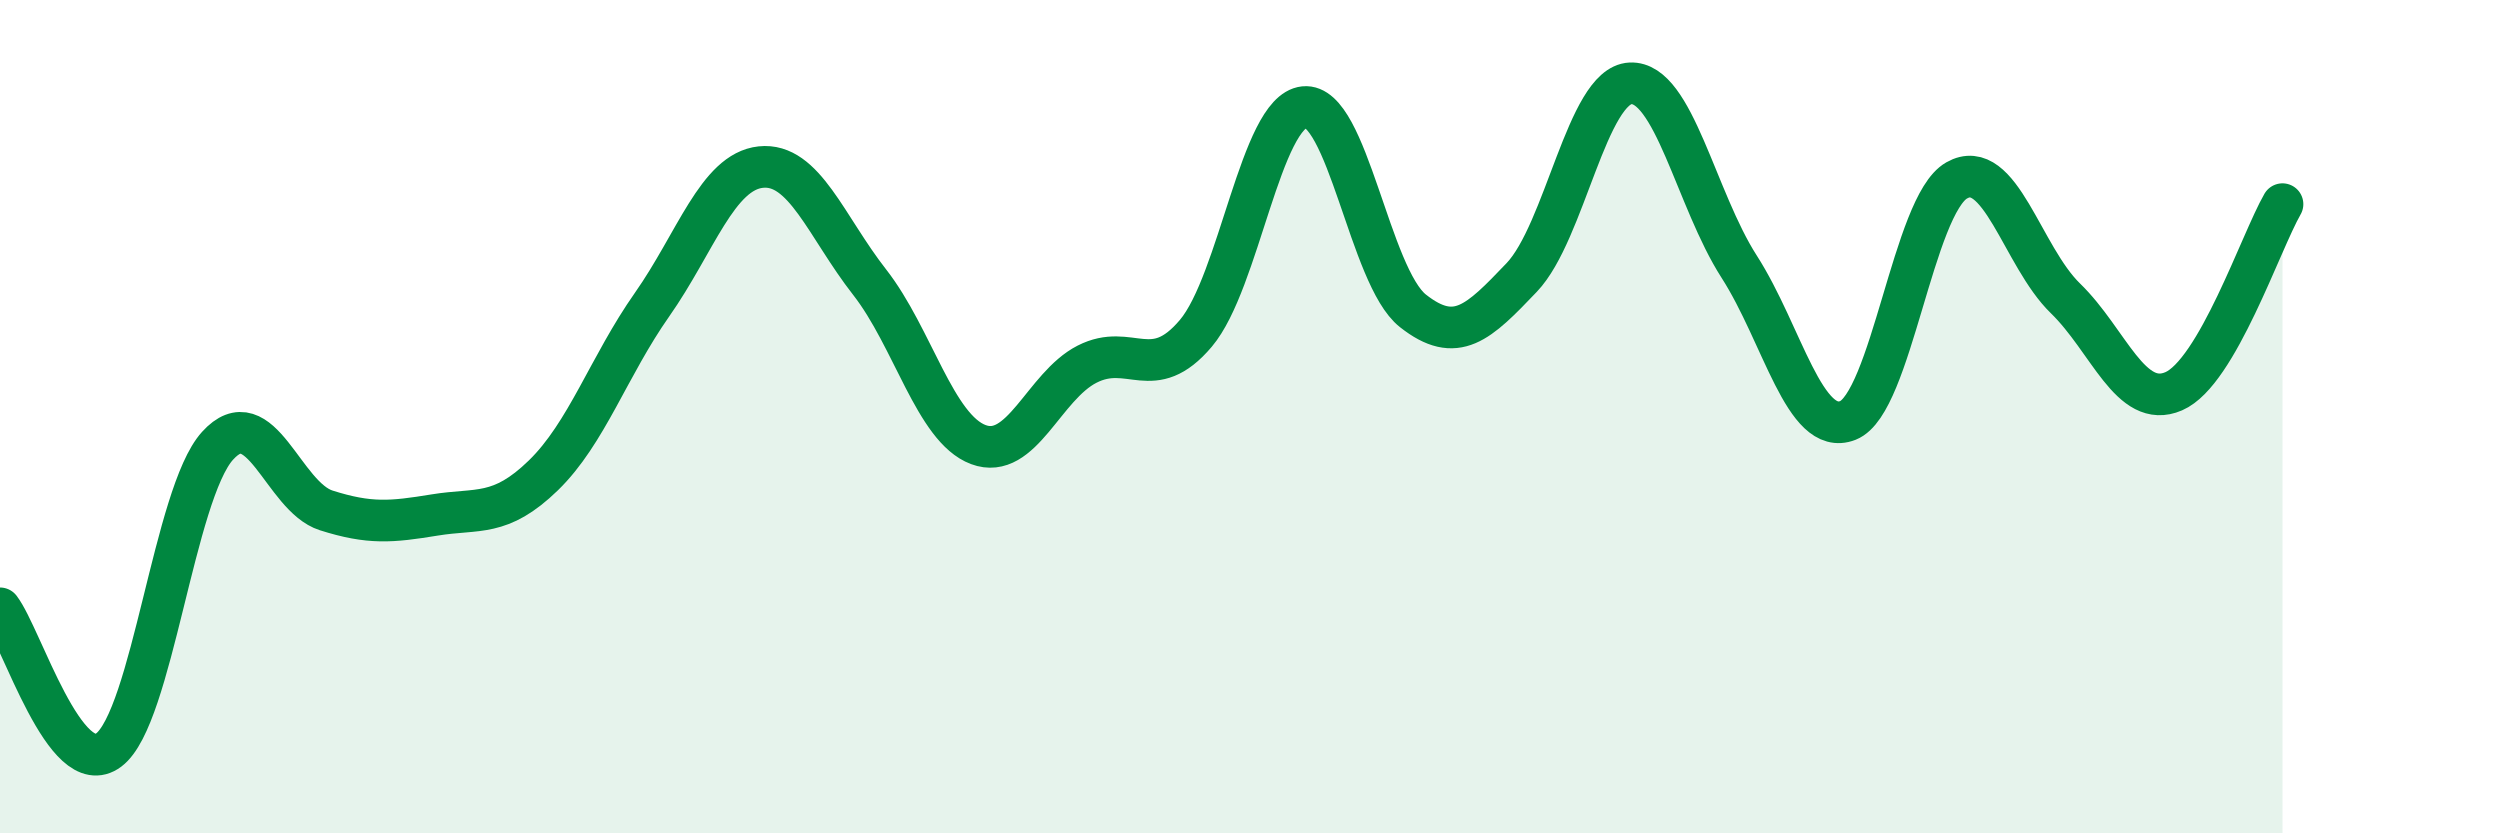 
    <svg width="60" height="20" viewBox="0 0 60 20" xmlns="http://www.w3.org/2000/svg">
      <path
        d="M 0,14.6 C 0.52,15.28 1.57,18.78 2.61,18 C 3.65,17.22 4.18,11.85 5.22,10.7 C 6.26,9.55 6.79,11.92 7.83,12.25 C 8.87,12.58 9.39,12.53 10.43,12.36 C 11.47,12.19 12,12.42 13.04,11.41 C 14.08,10.4 14.61,8.79 15.65,7.31 C 16.69,5.83 17.22,4.12 18.26,4.01 C 19.3,3.9 19.83,5.44 20.87,6.77 C 21.91,8.1 22.44,10.28 23.48,10.67 C 24.52,11.06 25.05,9.27 26.09,8.74 C 27.13,8.21 27.66,9.23 28.7,8 C 29.74,6.77 30.26,2.68 31.3,2.57 C 32.34,2.46 32.87,6.64 33.91,7.46 C 34.95,8.28 35.48,7.75 36.52,6.66 C 37.56,5.57 38.09,2.05 39.13,2 C 40.17,1.95 40.7,4.78 41.74,6.4 C 42.78,8.02 43.31,10.5 44.35,10.09 C 45.39,9.68 45.92,4.92 46.96,4.33 C 48,3.74 48.53,6.15 49.57,7.16 C 50.61,8.17 51.13,9.84 52.17,9.39 C 53.21,8.94 54.26,5.8 54.78,4.9L54.78 20L0 20Z"
        fill="#008740"
        opacity="0.1"
        stroke-linecap="round"
        stroke-linejoin="round"
      />
      <path
        d="M 0,14.6 C 0.52,15.28 1.57,18.78 2.61,18 C 3.65,17.22 4.18,11.85 5.22,10.7 C 6.26,9.55 6.79,11.92 7.83,12.25 C 8.87,12.58 9.39,12.53 10.43,12.36 C 11.47,12.19 12,12.42 13.04,11.41 C 14.08,10.4 14.61,8.79 15.65,7.31 C 16.69,5.83 17.22,4.12 18.26,4.01 C 19.3,3.9 19.83,5.44 20.87,6.77 C 21.91,8.1 22.44,10.28 23.48,10.67 C 24.52,11.06 25.05,9.27 26.09,8.74 C 27.13,8.21 27.66,9.23 28.7,8 C 29.74,6.77 30.26,2.68 31.3,2.57 C 32.34,2.46 32.87,6.64 33.91,7.46 C 34.95,8.28 35.48,7.75 36.52,6.66 C 37.56,5.57 38.09,2.05 39.13,2 C 40.17,1.95 40.7,4.78 41.74,6.4 C 42.78,8.02 43.31,10.5 44.35,10.09 C 45.39,9.68 45.92,4.92 46.96,4.33 C 48,3.74 48.53,6.15 49.57,7.16 C 50.61,8.17 51.13,9.84 52.17,9.39 C 53.21,8.94 54.26,5.8 54.78,4.9"
        stroke="#008740"
        stroke-width="1"
        fill="none"
        stroke-linecap="round"
        stroke-linejoin="round"
      />
    </svg>
  